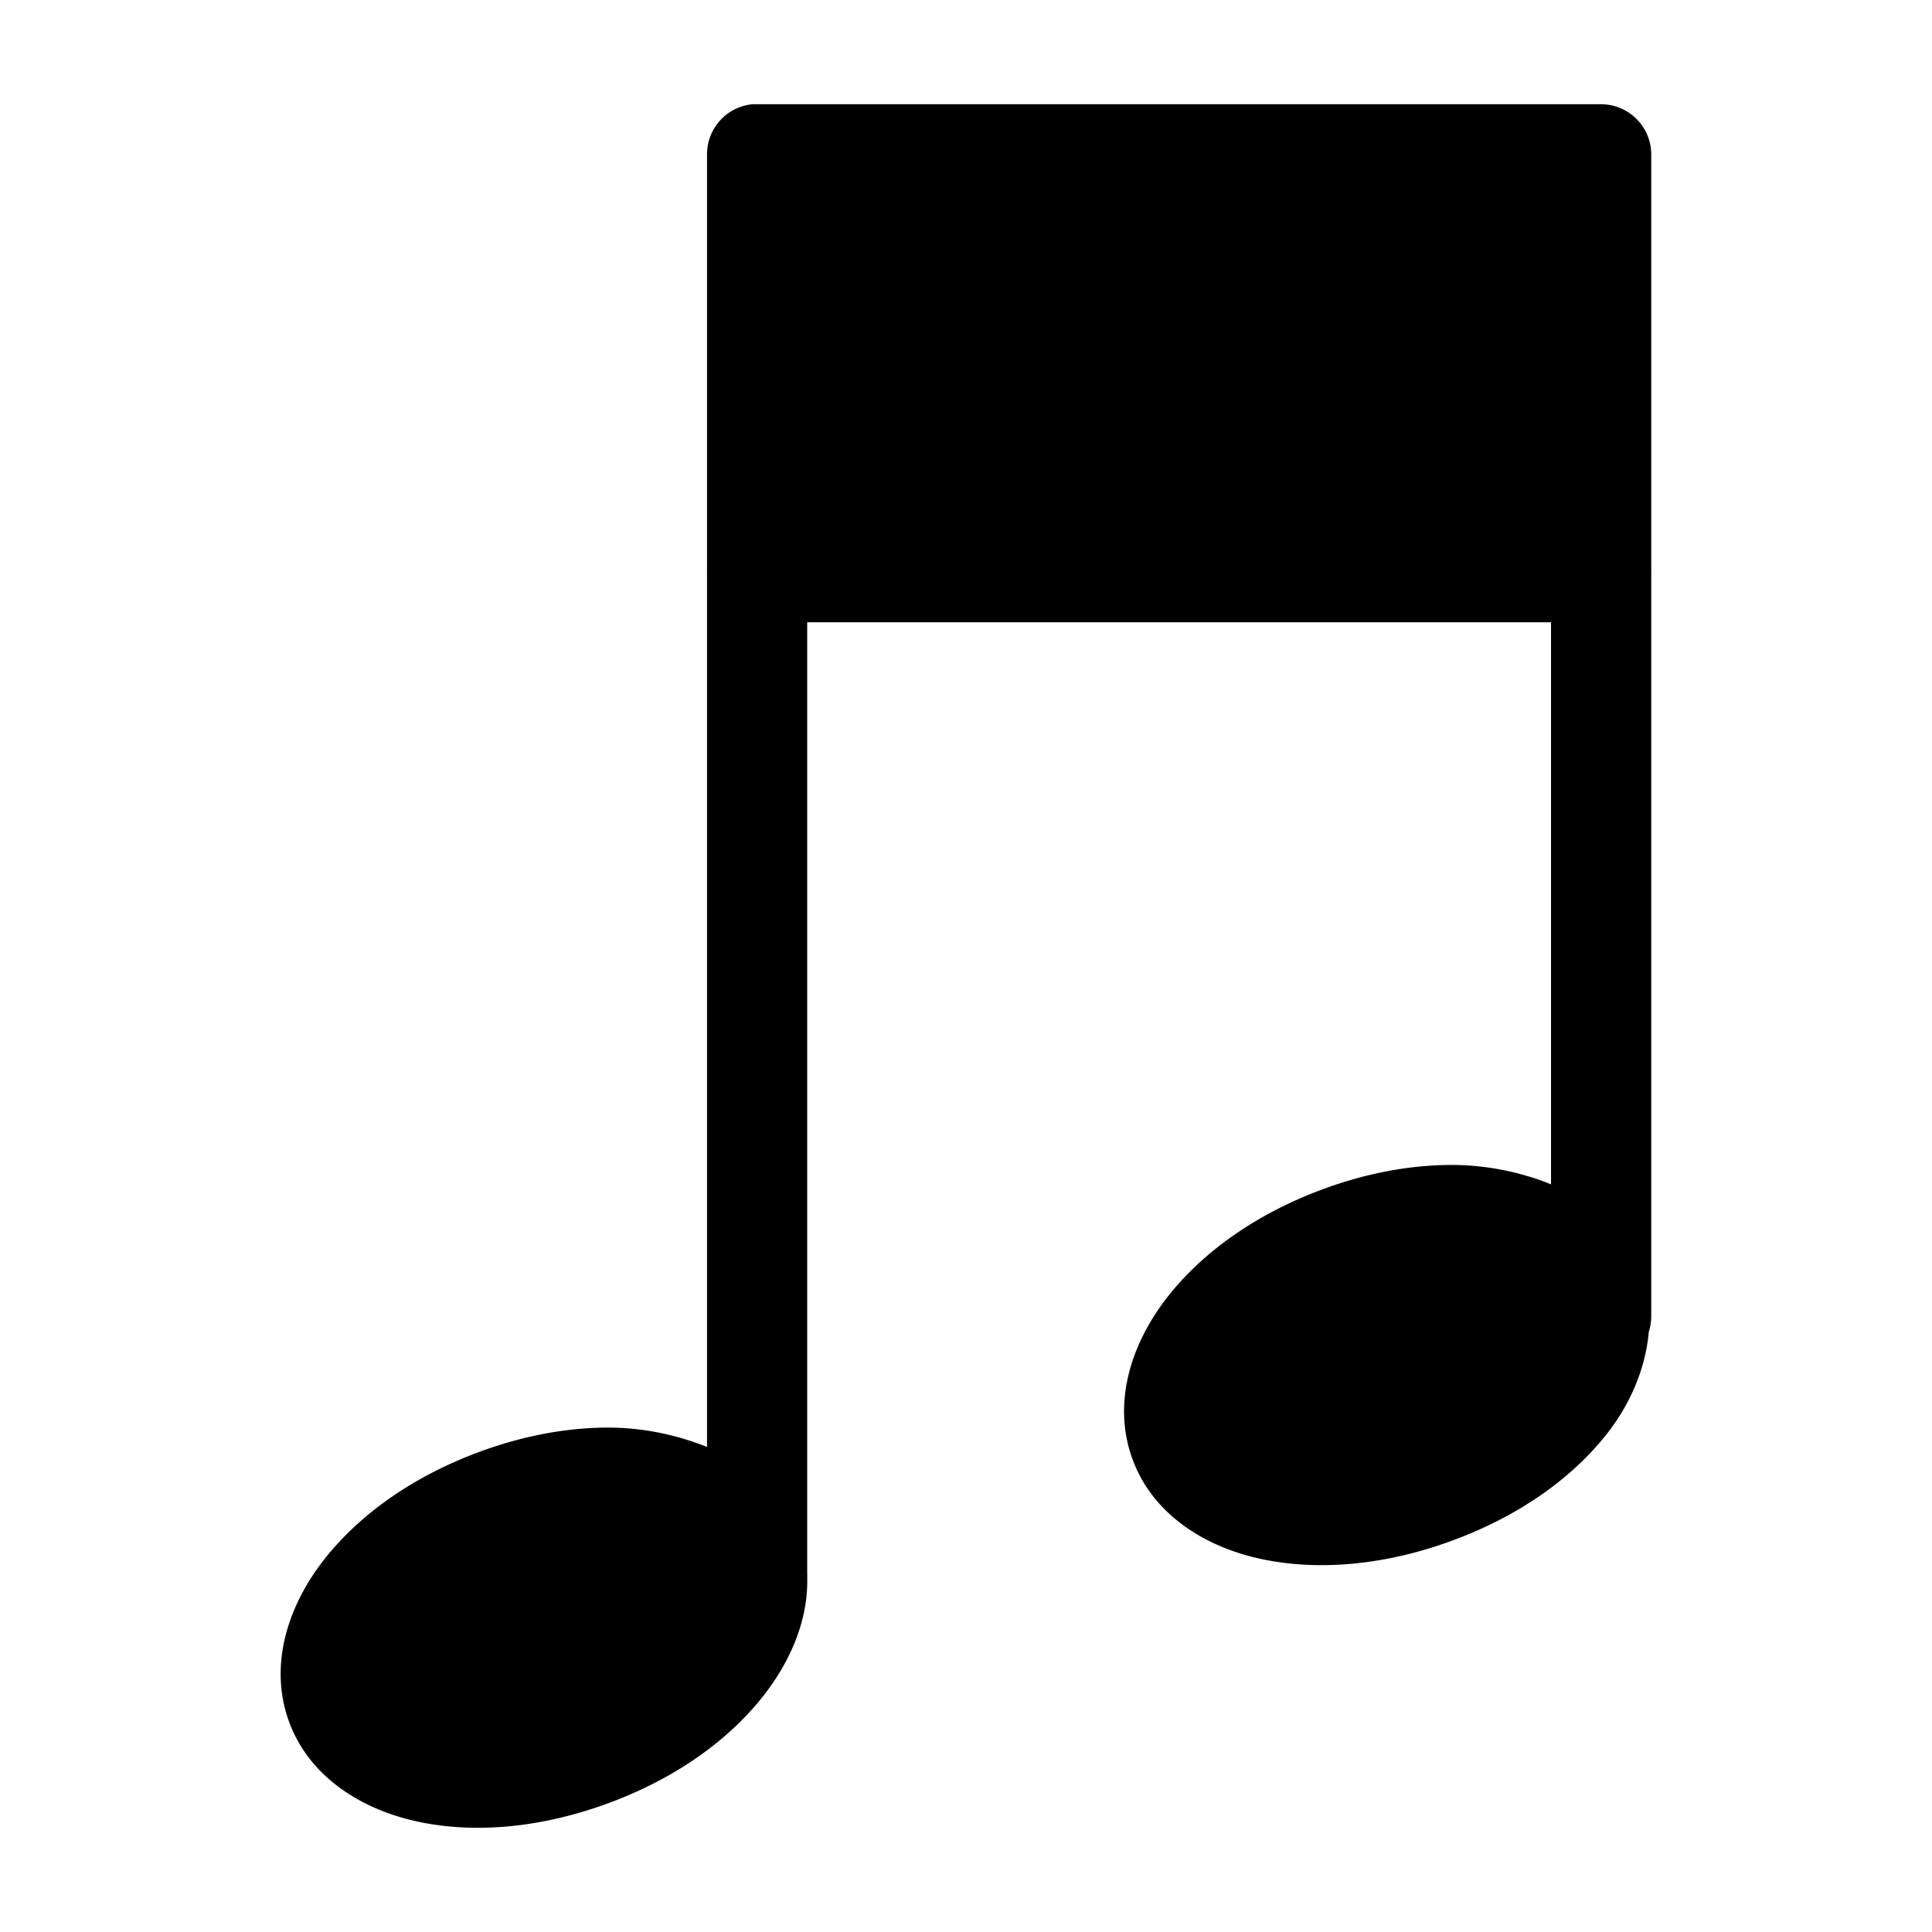 <svg height='100px' width='100px'  fill="#000000" xmlns:dc="http://purl.org/dc/elements/1.1/" xmlns:cc="http://creativecommons.org/ns#" xmlns:rdf="http://www.w3.org/1999/02/22-rdf-syntax-ns#" xmlns:svg="http://www.w3.org/2000/svg" xmlns="http://www.w3.org/2000/svg" xmlns:sodipodi="http://sodipodi.sourceforge.net/DTD/sodipodi-0.dtd" xmlns:inkscape="http://www.inkscape.org/namespaces/inkscape" version="1.1" x="0px" y="0px" viewBox="0 0 100 100"><g transform="translate(0,-952.362)"><path style="text-indent:0;text-transform:none;direction:ltr;block-progression:tb;baseline-shift:baseline;color:#000000;enable-background:accumulate;" d="m 38.939,957.758 a 2.6,2.6 0 0 0 -2.344,2.594 l 0,21.625 a 2.6,2.6 0 0 0 0,0.156 2.6,2.6 0 0 0 0,0.031 2.6,2.6 0 0 0 0,0.062 l 0,45.031 c -1.667,-0.671 -3.543,-1.046 -5.469,-1 -2.014,0.047 -4.109,0.451 -6.219,1.219 -3.383,1.232 -6.208,3.179 -8.094,5.562 -1.886,2.383 -2.909,5.455 -1.875,8.375 1.033,2.916 3.791,4.632 6.75,5.25 2.959,0.618 6.34,0.293 9.719,-0.938 3.379,-1.231 6.175,-3.156 8.062,-5.531 1.416,-1.782 2.367,-3.953 2.312,-6.156 a 2.6,2.6 0 0 0 0,-0.25 2.6,2.6 0 0 0 0,-0.031 l 0,-49.188 38.5,0 0,29.094 c -1.674,-0.679 -3.564,-1.046 -5.5,-1 -2.014,0.047 -4.109,0.45 -6.219,1.219 -3.383,1.232 -6.208,3.179 -8.094,5.562 -1.886,2.383 -2.91,5.455 -1.875,8.375 1.035,2.922 3.785,4.633 6.75,5.25 2.965,0.617 6.37,0.293 9.75,-0.938 3.381,-1.231 6.183,-3.153 8.062,-5.531 1.226,-1.551 2.021,-3.411 2.188,-5.312 a 2.6,2.6 0 0 0 0.125,-0.812 l 0,-38.312 a 2.6,2.6 0 0 0 0,-0.25 l 0,-21.562 a 2.6,2.6 0 0 0 -2.594,-2.594 l -43.688,0 a 2.6,2.6 0 0 0 -0.25,0 z" fill="#000000" fill-opacity="1" stroke="none" marker="none" visibility="visible" display="inline" overflow="visible"></path></g></svg>